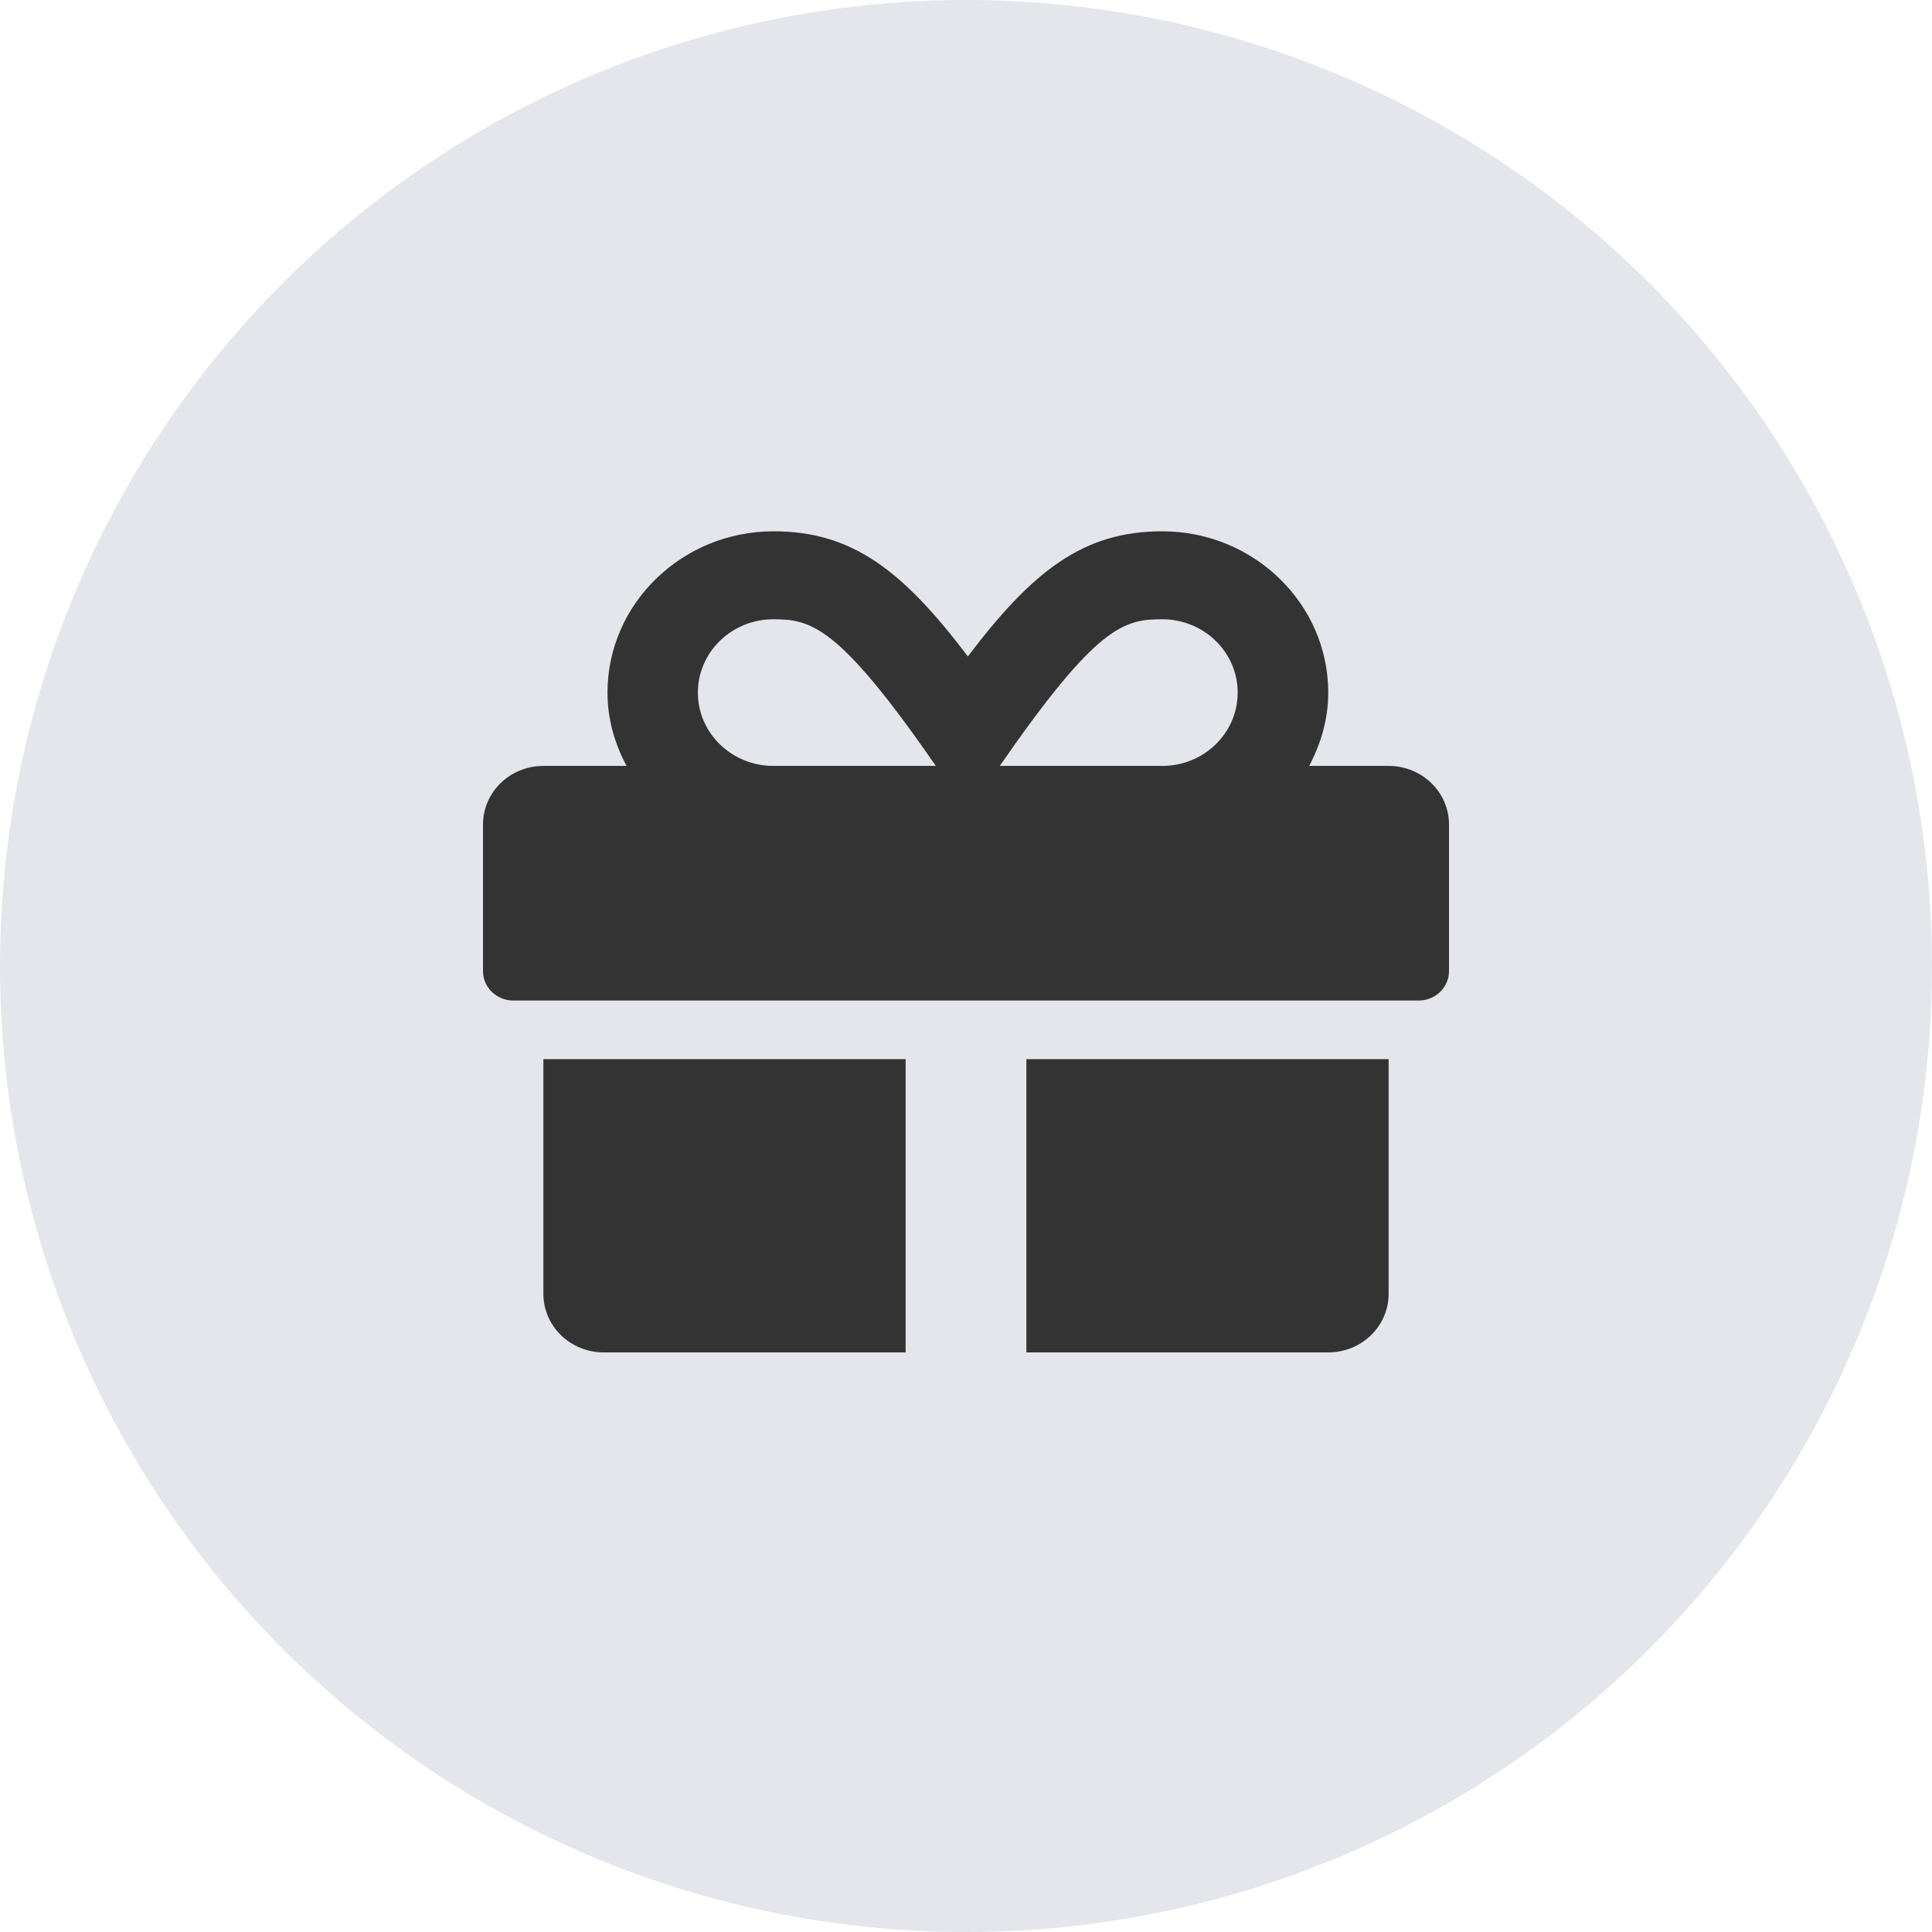 <svg width="32" height="32" viewBox="0 0 32 32" fill="none" xmlns="http://www.w3.org/2000/svg">
<circle cx="16" cy="16" r="16" fill="#E4E6EB"/>
<path d="M9 21.429C9 21.966 9.447 22.4 10 22.4H15V17.543H9V21.429ZM17 22.4H22C22.553 22.4 23 21.966 23 21.429V17.543H17V22.4ZM23 12.686H21.684C21.878 12.318 22 11.912 22 11.472C22 9.999 20.766 8.8 19.25 8.8C17.95 8.8 17.109 9.447 16.031 10.873C14.953 9.447 14.113 8.8 12.812 8.8C11.297 8.8 10.062 9.999 10.062 11.472C10.062 11.912 10.181 12.318 10.378 12.686H9C8.447 12.686 8 13.12 8 13.657V16.086C8 16.353 8.225 16.572 8.5 16.572H23.5C23.775 16.572 24 16.353 24 16.086V13.657C24 13.12 23.553 12.686 23 12.686ZM12.809 12.686C12.119 12.686 11.559 12.142 11.559 11.472C11.559 10.801 12.119 10.257 12.809 10.257C13.431 10.257 13.891 10.357 15.5 12.686H12.809ZM19.25 12.686H16.559C18.166 10.363 18.613 10.257 19.25 10.257C19.941 10.257 20.5 10.801 20.5 11.472C20.5 12.142 19.941 12.686 19.25 12.686Z" fill="#333333"/>
</svg>
